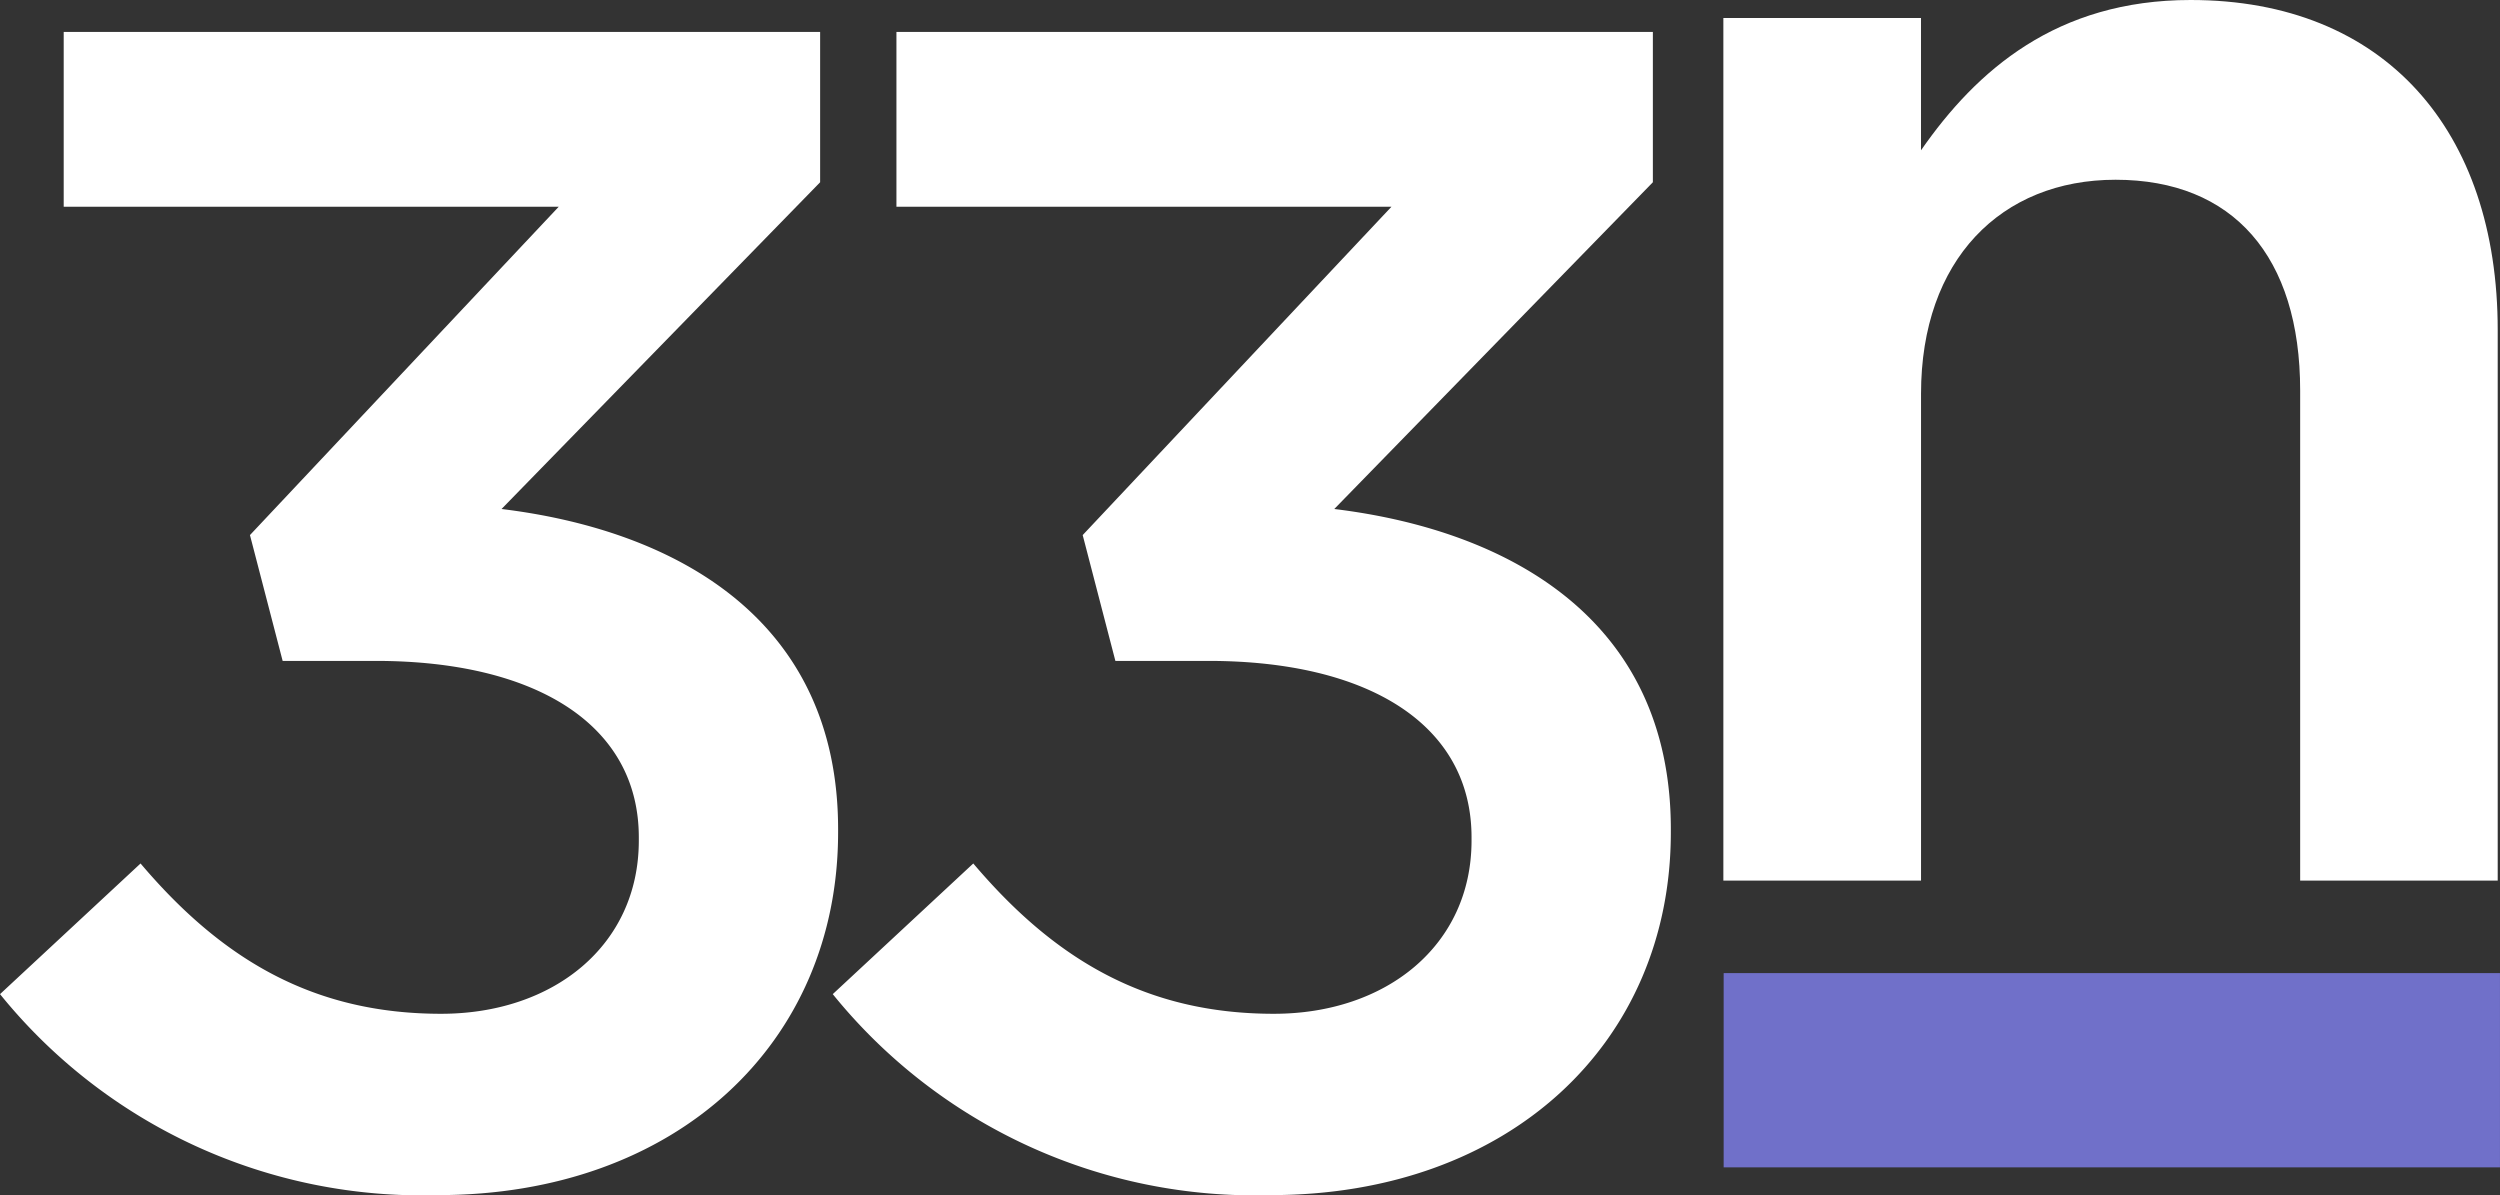 <svg xmlns="http://www.w3.org/2000/svg" xmlns:xlink="http://www.w3.org/1999/xlink" width="86.105" height="41.162" viewBox="0 0 86.105 41.162">
  <rect x="0" y="0" width="86.105" height="41.162" fill="#333333" stroke="none"/>
  <defs>
    <clipPath id="clip-path">
      <path id="Path_6886" data-name="Path 6886" d="M0,18.82H86.1V-22.342H0Z" transform="translate(0 22.342)" fill="none"/>
    </clipPath>
  </defs>
  <g id="Group_3746" data-name="Group 3746" transform="translate(-1218.896 -2485.751)">
    <g id="Group_3472" data-name="Group 3472" transform="translate(1218.896 2485.751)">
      <g id="Group_3471" data-name="Group 3471" clip-path="url(#clip-path)">
        <g id="Group_3468" data-name="Group 3468" transform="translate(0 1.1)">
          <path id="Path_6883" data-name="Path 6883" d="M6.895,18.317c8.215,0,13.786-5.232,13.786-12.491V5.714c0-7.259-5.628-10.3-11.592-11.028L20.062-16.568v-5.177H-5.991v6.021H11.058L.424-4.416,1.55-.082H4.756c5.514,0,9.061,2.194,9.061,6.078v.112c0,3.6-2.928,5.964-6.809,5.964-4.389,0-7.539-1.857-10.352-5.177l-4.84,4.5a18.674,18.674,0,0,0,15.08,6.922" transform="translate(8.185 21.745)" fill="#fff"/>
        </g>
        <g id="Group_3469" data-name="Group 3469" transform="translate(28.681 1.1)">
          <path id="Path_6884" data-name="Path 6884" d="M6.895,18.317c8.215,0,13.786-5.232,13.786-12.491V5.714c0-7.259-5.628-10.3-11.592-11.028L20.062-16.568v-5.177H-5.991v6.021H11.058L.424-4.416,1.55-.082H4.756c5.514,0,9.061,2.194,9.061,6.078v.112c0,3.6-2.928,5.964-6.809,5.964-4.389,0-7.539-1.857-10.352-5.177l-4.84,4.5a18.674,18.674,0,0,0,15.08,6.922" transform="translate(8.185 21.745)" fill="#fff"/>
        </g>
        <g id="Group_3470" data-name="Group 3470" transform="translate(59.356 0)">
          <path id="Path_6885" data-name="Path 6885" d="M0,13.867H6.808V-2.9c0-4.615,2.758-7.371,6.7-7.371,4.051,0,6.358,2.644,6.358,7.259v16.88H26.67V-5.095c0-6.865-3.882-11.367-10.577-11.367-4.615,0-7.371,2.421-9.286,5.177v-4.558H0Z" transform="translate(0 16.462)" fill="#fff"/>
        </g>
      </g>
      <path id="Path_6887" data-name="Path 6887" d="M32.223,2.54H58.961V-4.15H32.223Z" transform="translate(27.143 37.666)" fill="#7070c9"/>
    </g>
  </g>
</svg>
